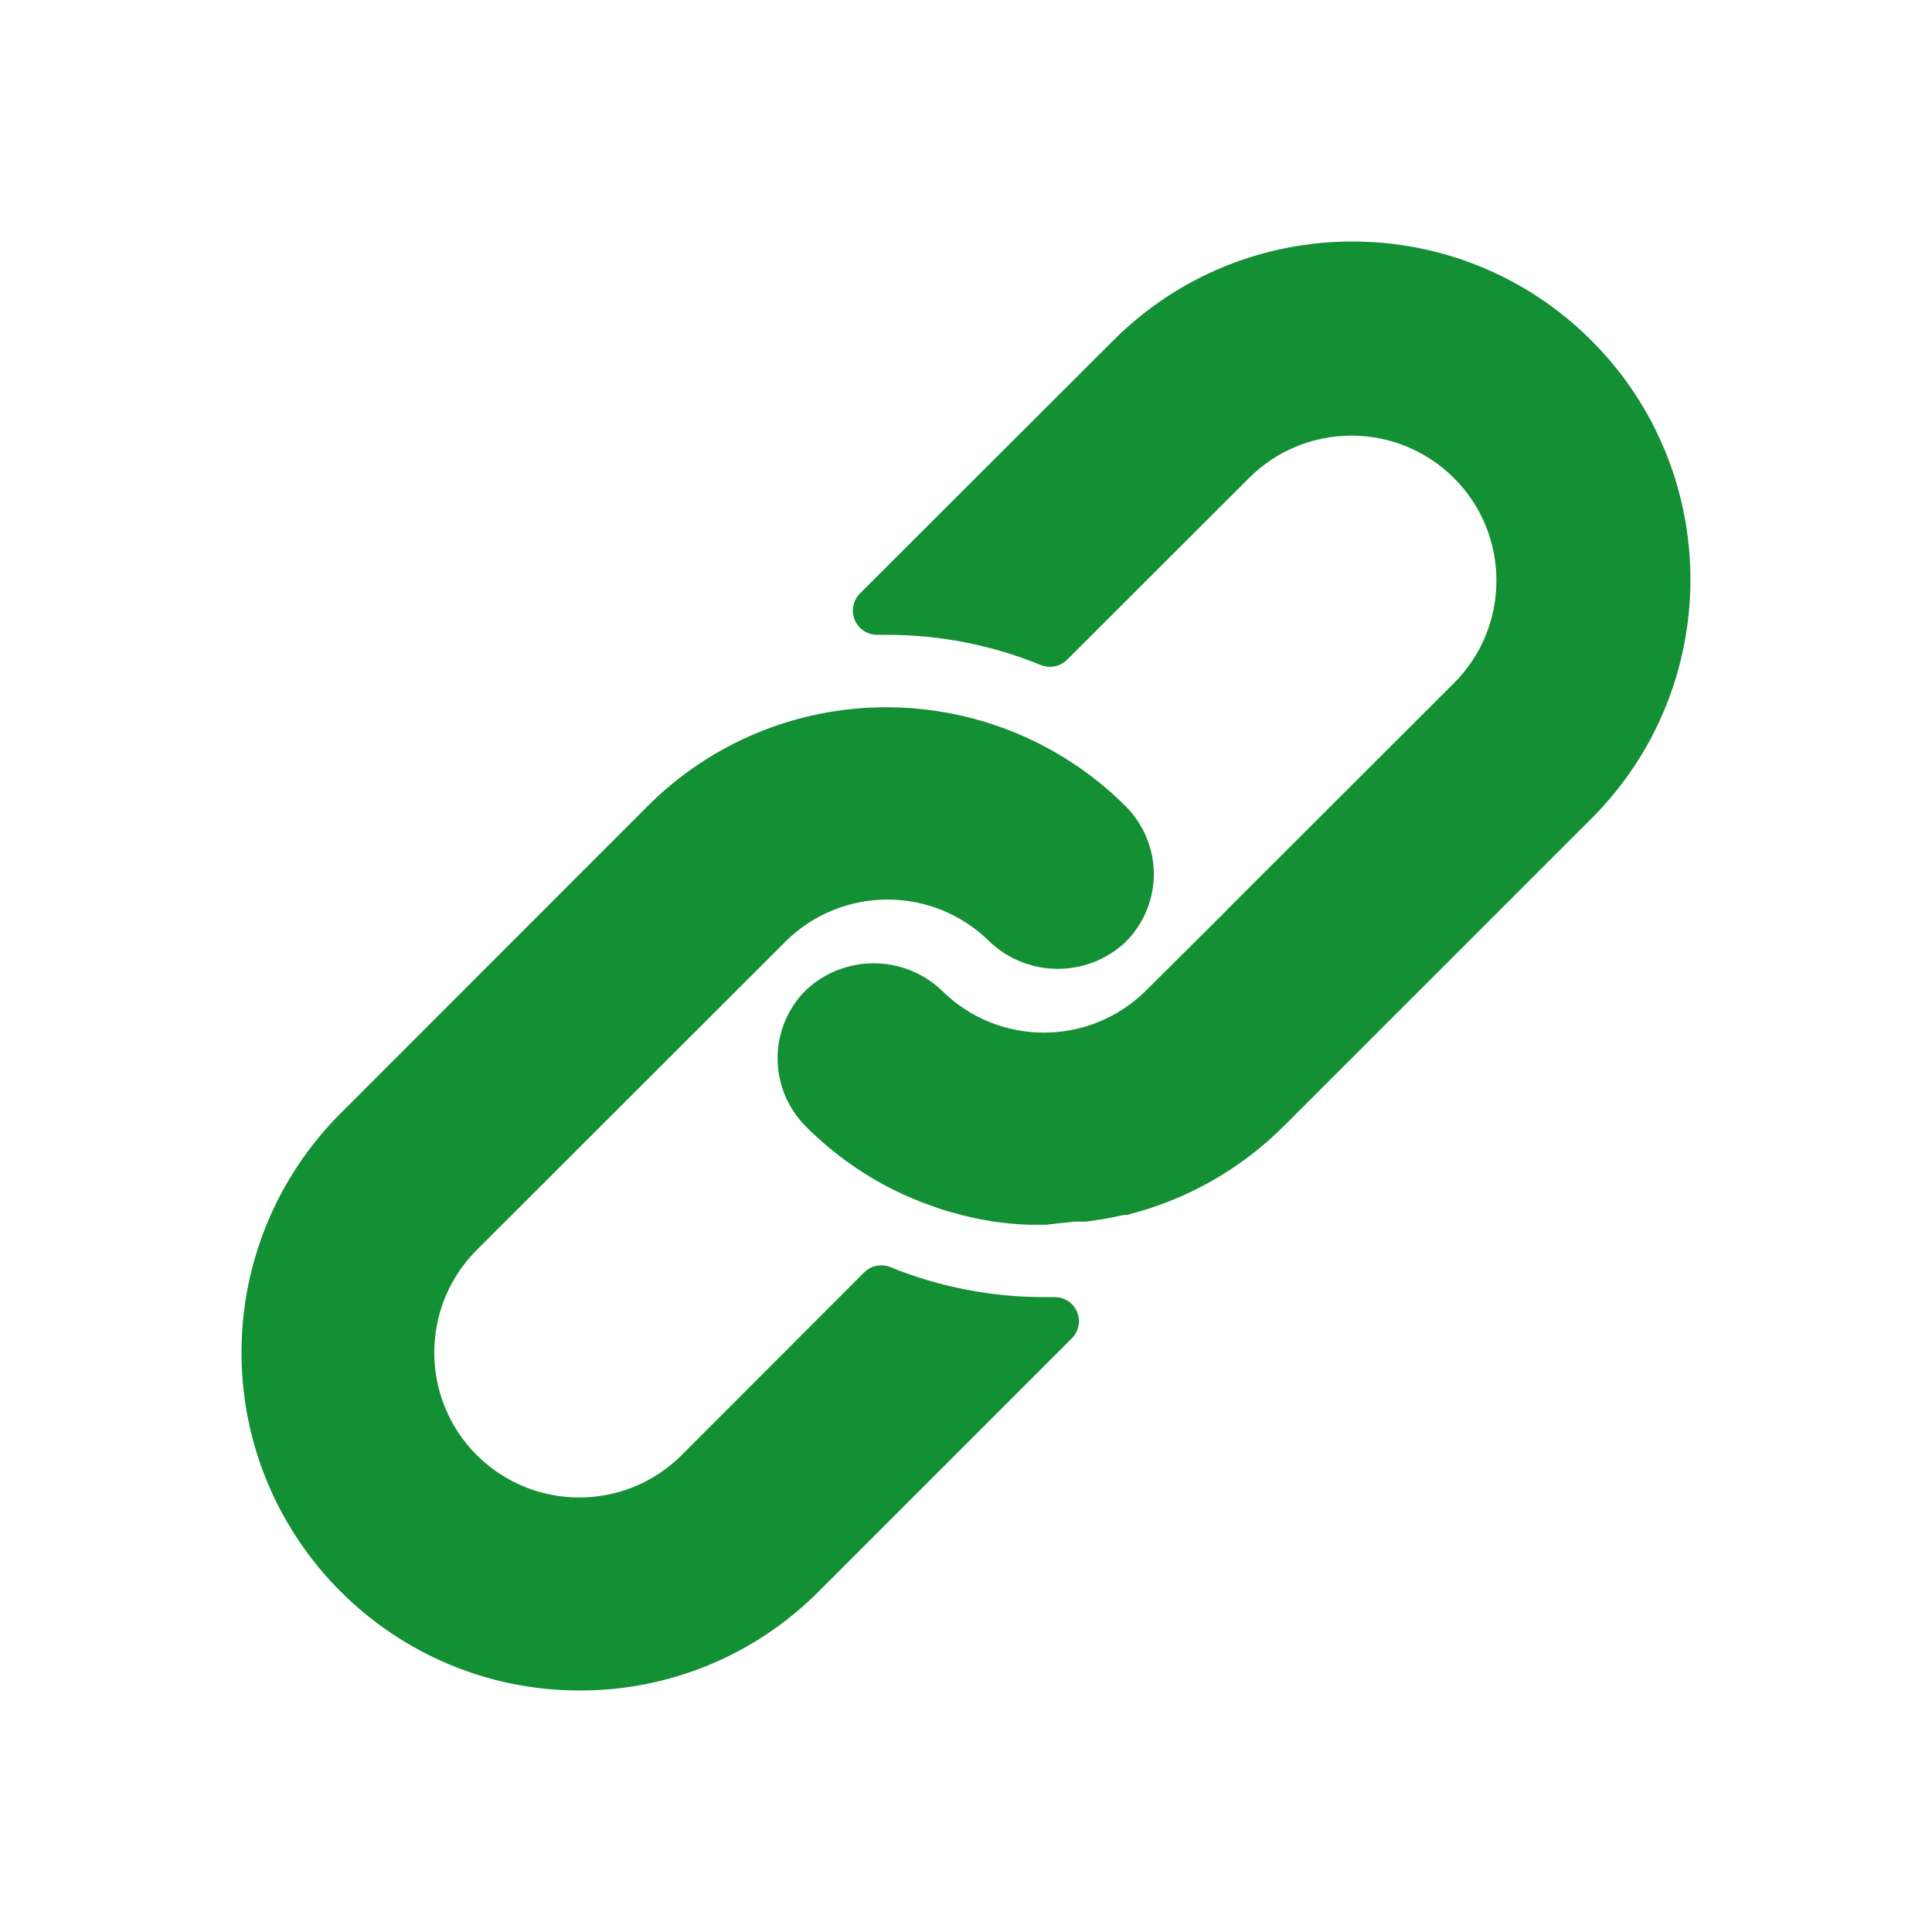 <svg fill="none" height="24" viewBox="0 0 24 24" width="24" xmlns="http://www.w3.org/2000/svg"><g fill="#138f34"><path d="m13.983 10.016c-.213-.214-.45-.405-.705-.567-.676-.433-1.462-.663-2.265-.663-1.114-.002-2.183.441-2.97 1.23l-3.816 3.818c-.785.787-1.227 1.852-1.227 2.964-.001 2.319 1.878 4.2 4.197 4.202 1.113.004 2.181-.437 2.967-1.224l3.15-3.15c.057-.057.089-.134.089-.215-.001-.166-.136-.299-.302-.298h-.12c-.658.002-1.31-.124-1.92-.372-.112-.046-.241-.02-.327.066l-2.265 2.268c-.703.703-1.844.703-2.547 0-.703-.703-.703-1.843 0-2.547l3.831-3.827c.703-.702 1.841-.702 2.544 0 .474.446 1.212.446 1.686 0 .204-.204.327-.474.348-.762.022-.344-.105-.68-.348-.924z"/><path d="m19.769 4.23c-1.64-1.64-4.3-1.64-5.94 0l-3.147 3.143c-.086.087-.111.217-.063.33.048.113.16.185.282.183h.111c.657-.001 1.308.126 1.917.375.112.046.241.02.327-.066l2.259-2.256c.703-.703 1.844-.703 2.547 0s.703 1.843 0 2.547l-2.814 2.81-.024.027-.984.978c-.703.702-1.841.702-2.544 0-.474-.446-1.212-.446-1.686 0-.205.205-.329.478-.348.768-.022.344.105.68.348.924.347.349.753.633 1.2.84.063.03.126.054.189.081.063.027.129.048.192.072.063.024.129.045.192.063l.177.048c.12.03.24.054.363.075.148.022.297.036.447.042h.21.018l.18-.021c.066-.003.135-.018.213-.018h.102l.207-.03.096-.018.174-.036h.033c.737-.185 1.41-.567 1.947-1.104l3.819-3.818c1.64-1.64 1.64-4.299 0-5.939z"/></g></svg>